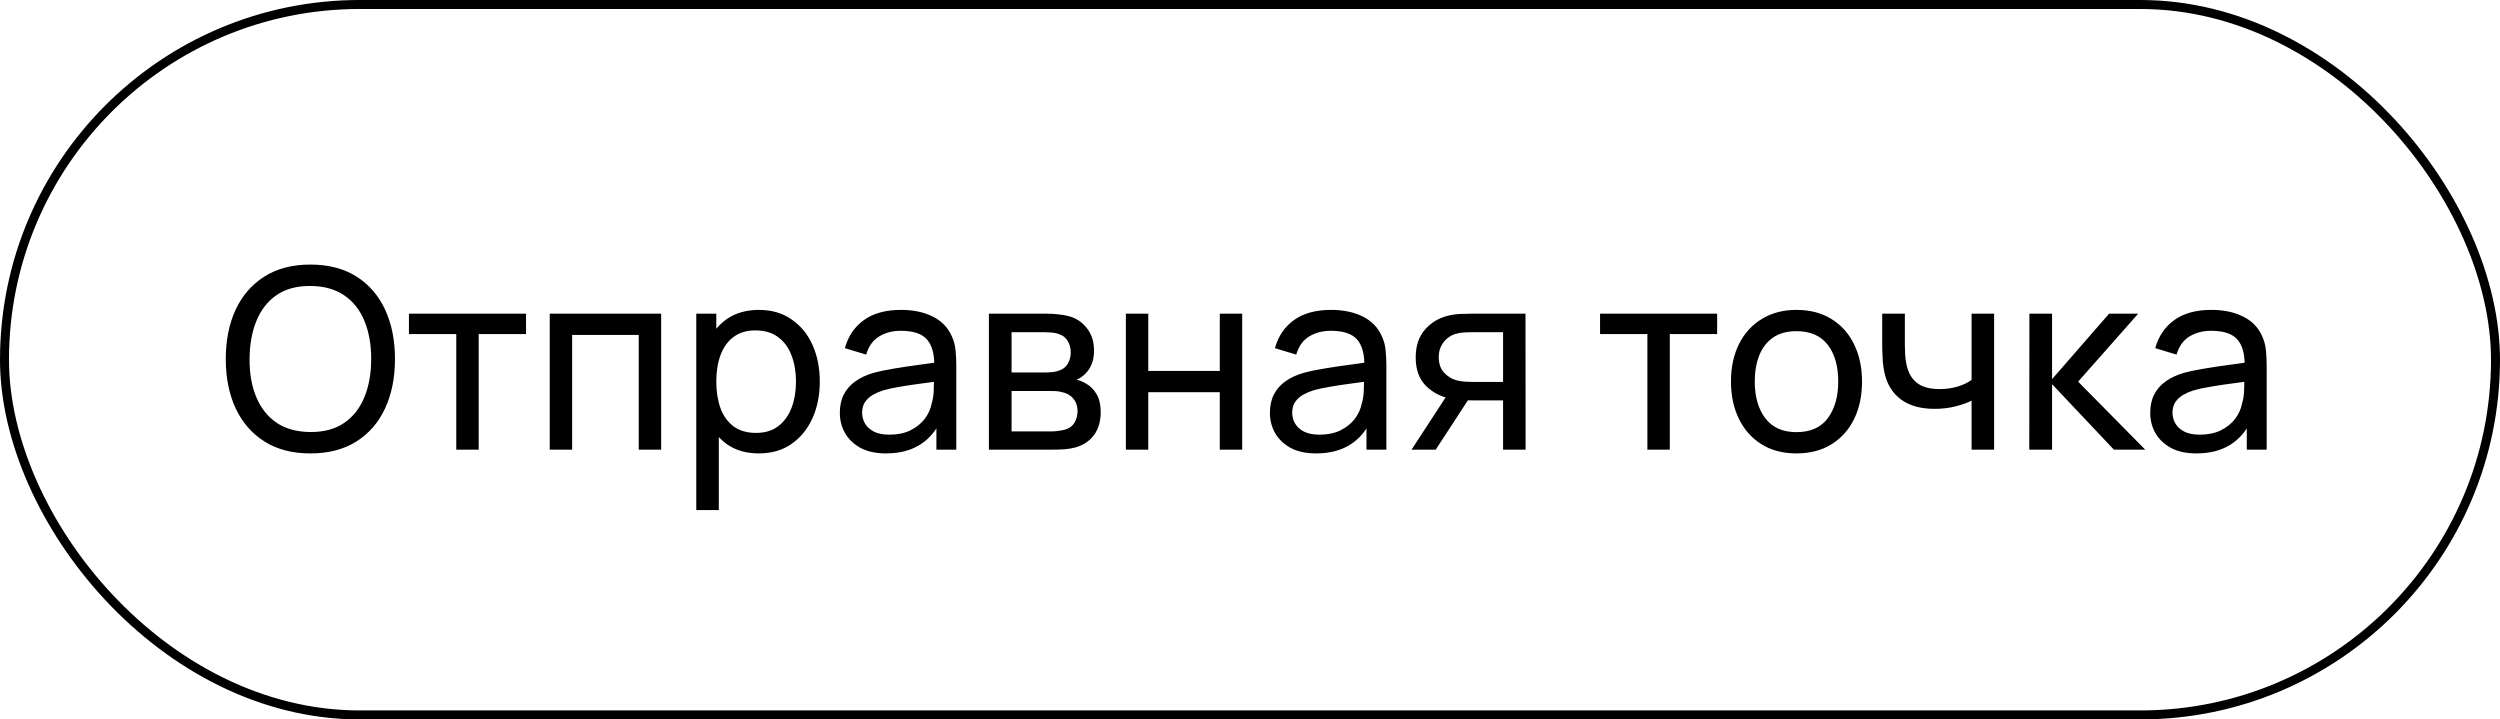 <?xml version="1.0" encoding="UTF-8"?> <svg xmlns="http://www.w3.org/2000/svg" width="139" height="40" viewBox="0 0 139 40" fill="none"> <rect x="0.25" y="0.25" width="138.5" height="39.5" rx="19.75" stroke="black" stroke-width="0.5"></rect> <path d="M17.257 25.21C16.253 25.21 15.402 24.988 14.702 24.545C14.002 24.102 13.467 23.486 13.099 22.697C12.735 21.908 12.553 20.996 12.553 19.96C12.553 18.924 12.735 18.012 13.099 17.223C13.467 16.434 14.002 15.818 14.702 15.375C15.402 14.932 16.253 14.71 17.257 14.71C18.265 14.71 19.119 14.932 19.819 15.375C20.519 15.818 21.051 16.434 21.415 17.223C21.779 18.012 21.961 18.924 21.961 19.96C21.961 20.996 21.779 21.908 21.415 22.697C21.051 23.486 20.519 24.102 19.819 24.545C19.119 24.988 18.265 25.21 17.257 25.21ZM17.257 24.02C18.008 24.025 18.634 23.857 19.133 23.516C19.637 23.171 20.012 22.692 20.26 22.081C20.512 21.47 20.638 20.763 20.638 19.96C20.638 19.153 20.512 18.446 20.26 17.839C20.012 17.232 19.637 16.759 19.133 16.418C18.634 16.077 18.008 15.905 17.257 15.9C16.506 15.895 15.88 16.063 15.381 16.404C14.886 16.745 14.513 17.221 14.261 17.832C14.009 18.443 13.88 19.153 13.876 19.96C13.871 20.763 13.995 21.467 14.247 22.074C14.499 22.681 14.874 23.157 15.374 23.502C15.878 23.843 16.506 24.015 17.257 24.02ZM25.369 25V18.574H22.737V17.44H29.247V18.574H26.615V25H25.369ZM30.565 25V17.44H36.76V25H35.514V18.623H31.811V25H30.565ZM42.192 25.21C41.483 25.21 40.886 25.035 40.4 24.685C39.915 24.33 39.546 23.852 39.294 23.25C39.047 22.643 38.923 21.964 38.923 21.213C38.923 20.452 39.047 19.771 39.294 19.169C39.546 18.567 39.915 18.093 40.4 17.748C40.89 17.403 41.49 17.23 42.199 17.23C42.899 17.23 43.501 17.405 44.005 17.755C44.514 18.1 44.904 18.574 45.174 19.176C45.445 19.778 45.58 20.457 45.58 21.213C45.58 21.969 45.445 22.648 45.174 23.25C44.904 23.852 44.514 24.33 44.005 24.685C43.501 25.035 42.897 25.21 42.192 25.21ZM38.713 28.36V17.44H39.826V23.005H39.966V28.36H38.713ZM42.038 24.069C42.538 24.069 42.951 23.943 43.277 23.691C43.604 23.439 43.849 23.098 44.012 22.669C44.176 22.235 44.257 21.75 44.257 21.213C44.257 20.681 44.176 20.2 44.012 19.771C43.854 19.342 43.606 19.001 43.27 18.749C42.939 18.497 42.517 18.371 42.003 18.371C41.513 18.371 41.107 18.492 40.785 18.735C40.463 18.973 40.223 19.307 40.064 19.736C39.906 20.161 39.826 20.653 39.826 21.213C39.826 21.764 39.903 22.256 40.057 22.69C40.216 23.119 40.459 23.458 40.785 23.705C41.112 23.948 41.53 24.069 42.038 24.069ZM49.264 25.21C48.699 25.21 48.225 25.107 47.843 24.902C47.465 24.692 47.178 24.417 46.982 24.076C46.79 23.735 46.695 23.362 46.695 22.956C46.695 22.559 46.769 22.216 46.919 21.927C47.073 21.633 47.287 21.39 47.563 21.199C47.838 21.003 48.167 20.849 48.55 20.737C48.909 20.639 49.31 20.555 49.754 20.485C50.202 20.41 50.654 20.343 51.112 20.282C51.569 20.221 51.996 20.163 52.393 20.107L51.945 20.366C51.959 19.694 51.823 19.197 51.539 18.875C51.259 18.553 50.773 18.392 50.083 18.392C49.625 18.392 49.224 18.497 48.879 18.707C48.538 18.912 48.298 19.248 48.158 19.715L46.975 19.358C47.157 18.695 47.509 18.175 48.032 17.797C48.554 17.419 49.243 17.23 50.097 17.23C50.783 17.23 51.371 17.354 51.861 17.601C52.355 17.844 52.71 18.212 52.925 18.707C53.032 18.94 53.1 19.195 53.128 19.47C53.156 19.741 53.17 20.025 53.17 20.324V25H52.064V23.187L52.323 23.355C52.038 23.966 51.639 24.428 51.126 24.741C50.617 25.054 49.996 25.21 49.264 25.21ZM49.453 24.167C49.901 24.167 50.288 24.088 50.615 23.929C50.946 23.766 51.212 23.553 51.413 23.292C51.613 23.026 51.744 22.737 51.805 22.424C51.875 22.191 51.912 21.932 51.917 21.647C51.926 21.358 51.931 21.136 51.931 20.982L52.365 21.171C51.959 21.227 51.56 21.281 51.168 21.332C50.776 21.383 50.405 21.439 50.055 21.5C49.705 21.556 49.39 21.624 49.11 21.703C48.904 21.768 48.711 21.852 48.529 21.955C48.351 22.058 48.207 22.191 48.095 22.354C47.987 22.513 47.934 22.711 47.934 22.949C47.934 23.154 47.985 23.35 48.088 23.537C48.195 23.724 48.358 23.875 48.578 23.992C48.802 24.109 49.093 24.167 49.453 24.167ZM54.983 25V17.44H58.203C58.394 17.44 58.599 17.452 58.819 17.475C59.043 17.494 59.246 17.529 59.428 17.58C59.834 17.687 60.167 17.909 60.429 18.245C60.695 18.576 60.828 18.996 60.828 19.505C60.828 19.79 60.783 20.037 60.695 20.247C60.611 20.457 60.489 20.639 60.331 20.793C60.261 20.863 60.184 20.926 60.1 20.982C60.016 21.038 59.932 21.082 59.848 21.115C60.011 21.143 60.177 21.206 60.345 21.304C60.611 21.449 60.818 21.652 60.968 21.913C61.122 22.174 61.199 22.508 61.199 22.914C61.199 23.427 61.075 23.852 60.828 24.188C60.58 24.519 60.24 24.748 59.806 24.874C59.624 24.925 59.423 24.96 59.204 24.979C58.984 24.993 58.772 25 58.567 25H54.983ZM56.243 23.985H58.497C58.595 23.985 58.711 23.976 58.847 23.957C58.987 23.938 59.11 23.915 59.218 23.887C59.46 23.817 59.635 23.686 59.743 23.495C59.855 23.304 59.911 23.096 59.911 22.872C59.911 22.573 59.827 22.331 59.659 22.144C59.495 21.957 59.278 21.841 59.008 21.794C58.91 21.766 58.802 21.75 58.686 21.745C58.574 21.74 58.473 21.738 58.385 21.738H56.243V23.985ZM56.243 20.709H58.119C58.249 20.709 58.387 20.702 58.532 20.688C58.676 20.669 58.802 20.639 58.91 20.597C59.124 20.518 59.281 20.387 59.379 20.205C59.481 20.018 59.533 19.815 59.533 19.596C59.533 19.353 59.477 19.141 59.365 18.959C59.257 18.772 59.092 18.644 58.868 18.574C58.718 18.518 58.55 18.488 58.364 18.483C58.182 18.474 58.065 18.469 58.014 18.469H56.243V20.709ZM62.598 25V17.44H63.844V20.625H67.82V17.44H69.066V25H67.82V21.808H63.844V25H62.598ZM73.176 25.21C72.611 25.21 72.138 25.107 71.755 24.902C71.377 24.692 71.09 24.417 70.894 24.076C70.703 23.735 70.607 23.362 70.607 22.956C70.607 22.559 70.681 22.216 70.831 21.927C70.985 21.633 71.2 21.39 71.475 21.199C71.75 21.003 72.079 20.849 72.462 20.737C72.821 20.639 73.222 20.555 73.666 20.485C74.114 20.41 74.567 20.343 75.024 20.282C75.481 20.221 75.908 20.163 76.305 20.107L75.857 20.366C75.871 19.694 75.736 19.197 75.451 18.875C75.171 18.553 74.686 18.392 73.995 18.392C73.537 18.392 73.136 18.497 72.791 18.707C72.45 18.912 72.21 19.248 72.07 19.715L70.887 19.358C71.069 18.695 71.421 18.175 71.944 17.797C72.466 17.419 73.155 17.23 74.009 17.23C74.695 17.23 75.283 17.354 75.773 17.601C76.267 17.844 76.622 18.212 76.837 18.707C76.944 18.94 77.012 19.195 77.04 19.47C77.068 19.741 77.082 20.025 77.082 20.324V25H75.976V23.187L76.235 23.355C75.95 23.966 75.551 24.428 75.038 24.741C74.529 25.054 73.909 25.21 73.176 25.21ZM73.365 24.167C73.813 24.167 74.2 24.088 74.527 23.929C74.858 23.766 75.124 23.553 75.325 23.292C75.525 23.026 75.656 22.737 75.717 22.424C75.787 22.191 75.824 21.932 75.829 21.647C75.838 21.358 75.843 21.136 75.843 20.982L76.277 21.171C75.871 21.227 75.472 21.281 75.08 21.332C74.688 21.383 74.317 21.439 73.967 21.5C73.617 21.556 73.302 21.624 73.022 21.703C72.817 21.768 72.623 21.852 72.441 21.955C72.263 22.058 72.119 22.191 72.007 22.354C71.9 22.513 71.846 22.711 71.846 22.949C71.846 23.154 71.897 23.35 72 23.537C72.107 23.724 72.27 23.875 72.49 23.992C72.714 24.109 73.005 24.167 73.365 24.167ZM83.571 25V22.263H81.94C81.749 22.263 81.536 22.256 81.303 22.242C81.074 22.223 80.859 22.198 80.659 22.165C80.113 22.062 79.651 21.822 79.273 21.444C78.9 21.066 78.713 20.543 78.713 19.876C78.713 19.227 78.888 18.707 79.238 18.315C79.593 17.918 80.029 17.662 80.547 17.545C80.78 17.489 81.016 17.459 81.254 17.454C81.496 17.445 81.702 17.44 81.87 17.44H84.817L84.824 25H83.571ZM78.482 25L80.491 21.92H81.835L79.826 25H78.482ZM81.849 21.234H83.571V18.469H81.849C81.742 18.469 81.599 18.474 81.422 18.483C81.249 18.492 81.084 18.52 80.925 18.567C80.775 18.609 80.629 18.686 80.484 18.798C80.344 18.91 80.227 19.055 80.134 19.232C80.04 19.409 79.994 19.619 79.994 19.862C79.994 20.212 80.092 20.497 80.288 20.716C80.484 20.931 80.722 21.075 81.002 21.15C81.156 21.187 81.308 21.211 81.457 21.22C81.611 21.229 81.742 21.234 81.849 21.234ZM91.595 25V18.574H88.963V17.44H95.473V18.574H92.841V25H91.595ZM99.882 25.21C99.13 25.21 98.482 25.04 97.936 24.699C97.394 24.358 96.977 23.887 96.683 23.285C96.389 22.683 96.242 21.992 96.242 21.213C96.242 20.42 96.391 19.724 96.69 19.127C96.988 18.53 97.411 18.065 97.957 17.734C98.503 17.398 99.144 17.23 99.882 17.23C100.638 17.23 101.289 17.4 101.835 17.741C102.381 18.077 102.798 18.546 103.088 19.148C103.382 19.745 103.529 20.434 103.529 21.213C103.529 22.002 103.382 22.697 103.088 23.299C102.794 23.896 102.374 24.365 101.828 24.706C101.282 25.042 100.633 25.21 99.882 25.21ZM99.882 24.027C100.666 24.027 101.249 23.766 101.632 23.243C102.014 22.72 102.206 22.044 102.206 21.213C102.206 20.359 102.012 19.68 101.625 19.176C101.237 18.667 100.656 18.413 99.882 18.413C99.354 18.413 98.92 18.532 98.58 18.77C98.239 19.008 97.985 19.337 97.817 19.757C97.649 20.177 97.565 20.662 97.565 21.213C97.565 22.062 97.761 22.744 98.153 23.257C98.545 23.77 99.121 24.027 99.882 24.027ZM109.62 25V22.277C109.368 22.403 109.062 22.51 108.703 22.599C108.348 22.688 107.968 22.732 107.562 22.732C106.792 22.732 106.171 22.559 105.7 22.214C105.229 21.869 104.921 21.372 104.776 20.723C104.734 20.527 104.704 20.324 104.685 20.114C104.671 19.904 104.662 19.713 104.657 19.54C104.652 19.367 104.65 19.241 104.65 19.162V17.44H105.91V19.162C105.91 19.297 105.915 19.465 105.924 19.666C105.933 19.862 105.957 20.053 105.994 20.24C106.087 20.702 106.281 21.05 106.575 21.283C106.874 21.516 107.294 21.633 107.835 21.633C108.199 21.633 108.535 21.586 108.843 21.493C109.151 21.4 109.41 21.276 109.62 21.122V17.44H110.873V25H109.62ZM112.828 25L112.835 17.44H114.095V21.08L117.266 17.44H118.883L115.544 21.22L119.275 25H117.532L114.095 21.36V25H112.828ZM122.121 25.21C121.557 25.21 121.083 25.107 120.7 24.902C120.322 24.692 120.035 24.417 119.839 24.076C119.648 23.735 119.552 23.362 119.552 22.956C119.552 22.559 119.627 22.216 119.776 21.927C119.93 21.633 120.145 21.39 120.42 21.199C120.696 21.003 121.025 20.849 121.407 20.737C121.767 20.639 122.168 20.555 122.611 20.485C123.059 20.41 123.512 20.343 123.969 20.282C124.427 20.221 124.854 20.163 125.25 20.107L124.802 20.366C124.816 19.694 124.681 19.197 124.396 18.875C124.116 18.553 123.631 18.392 122.94 18.392C122.483 18.392 122.082 18.497 121.736 18.707C121.396 18.912 121.155 19.248 121.015 19.715L119.832 19.358C120.014 18.695 120.367 18.175 120.889 17.797C121.412 17.419 122.1 17.23 122.954 17.23C123.64 17.23 124.228 17.354 124.718 17.601C125.213 17.844 125.568 18.212 125.782 18.707C125.89 18.94 125.957 19.195 125.985 19.47C126.013 19.741 126.027 20.025 126.027 20.324V25H124.921V23.187L125.18 23.355C124.896 23.966 124.497 24.428 123.983 24.741C123.475 25.054 122.854 25.21 122.121 25.21ZM122.31 24.167C122.758 24.167 123.146 24.088 123.472 23.929C123.804 23.766 124.07 23.553 124.27 23.292C124.471 23.026 124.602 22.737 124.662 22.424C124.732 22.191 124.77 21.932 124.774 21.647C124.784 21.358 124.788 21.136 124.788 20.982L125.222 21.171C124.816 21.227 124.417 21.281 124.025 21.332C123.633 21.383 123.262 21.439 122.912 21.5C122.562 21.556 122.247 21.624 121.967 21.703C121.762 21.768 121.568 21.852 121.386 21.955C121.209 22.058 121.064 22.191 120.952 22.354C120.845 22.513 120.791 22.711 120.791 22.949C120.791 23.154 120.843 23.35 120.945 23.537C121.053 23.724 121.216 23.875 121.435 23.992C121.659 24.109 121.951 24.167 122.31 24.167Z" fill="black"></path> </svg> 